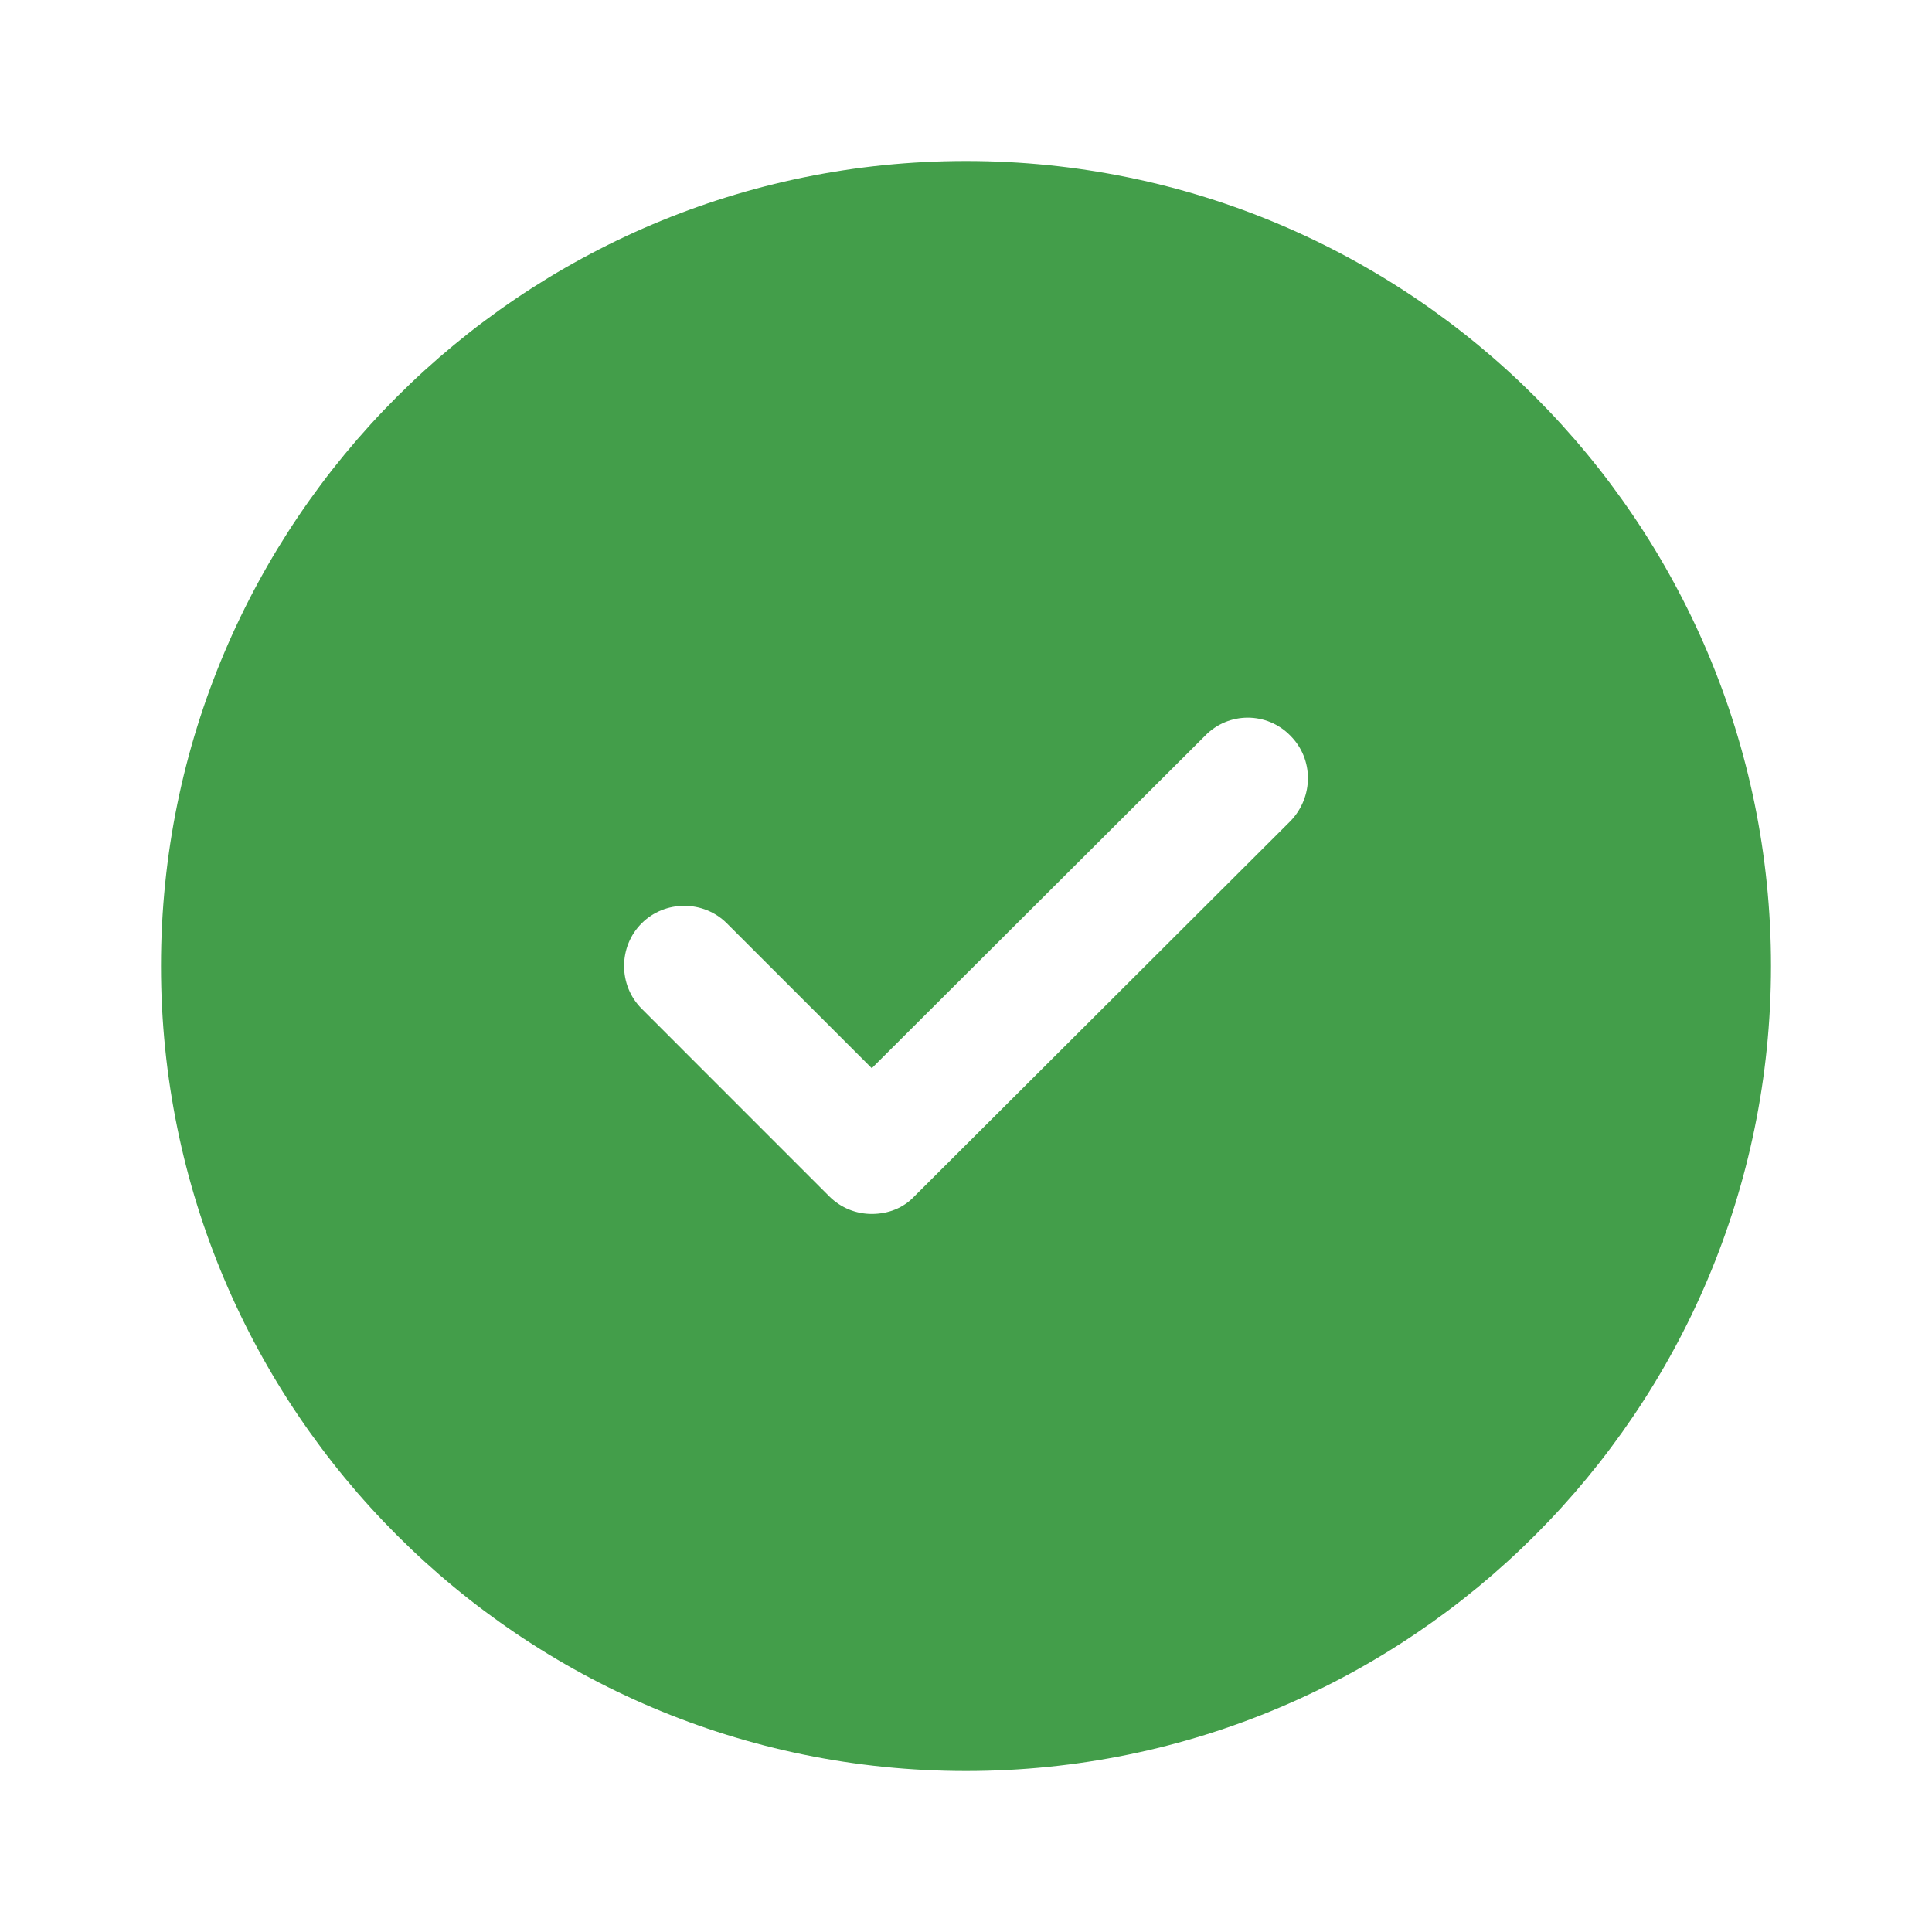<svg width="30" height="30" viewBox="0 0 30 30" fill="none" xmlns="http://www.w3.org/2000/svg">
<path d="M15 2.5C8.1 2.5 2.5 8.1 2.5 15C2.5 21.9 8.1 27.5 15 27.5C21.9 27.5 27.5 21.9 27.5 15C27.5 8.1 21.9 2.5 15 2.5ZM20.038 12.75L14.2 18.575C14.025 18.762 13.787 18.85 13.537 18.85C13.3 18.85 13.062 18.762 12.875 18.575L9.963 15.662C9.6 15.3 9.6 14.7 9.963 14.338C10.325 13.975 10.925 13.975 11.287 14.338L13.537 16.587L18.712 11.425C19.075 11.05 19.675 11.05 20.038 11.425C20.4 11.787 20.4 12.375 20.038 12.75Z" fill="#439E4A"/>
</svg>
